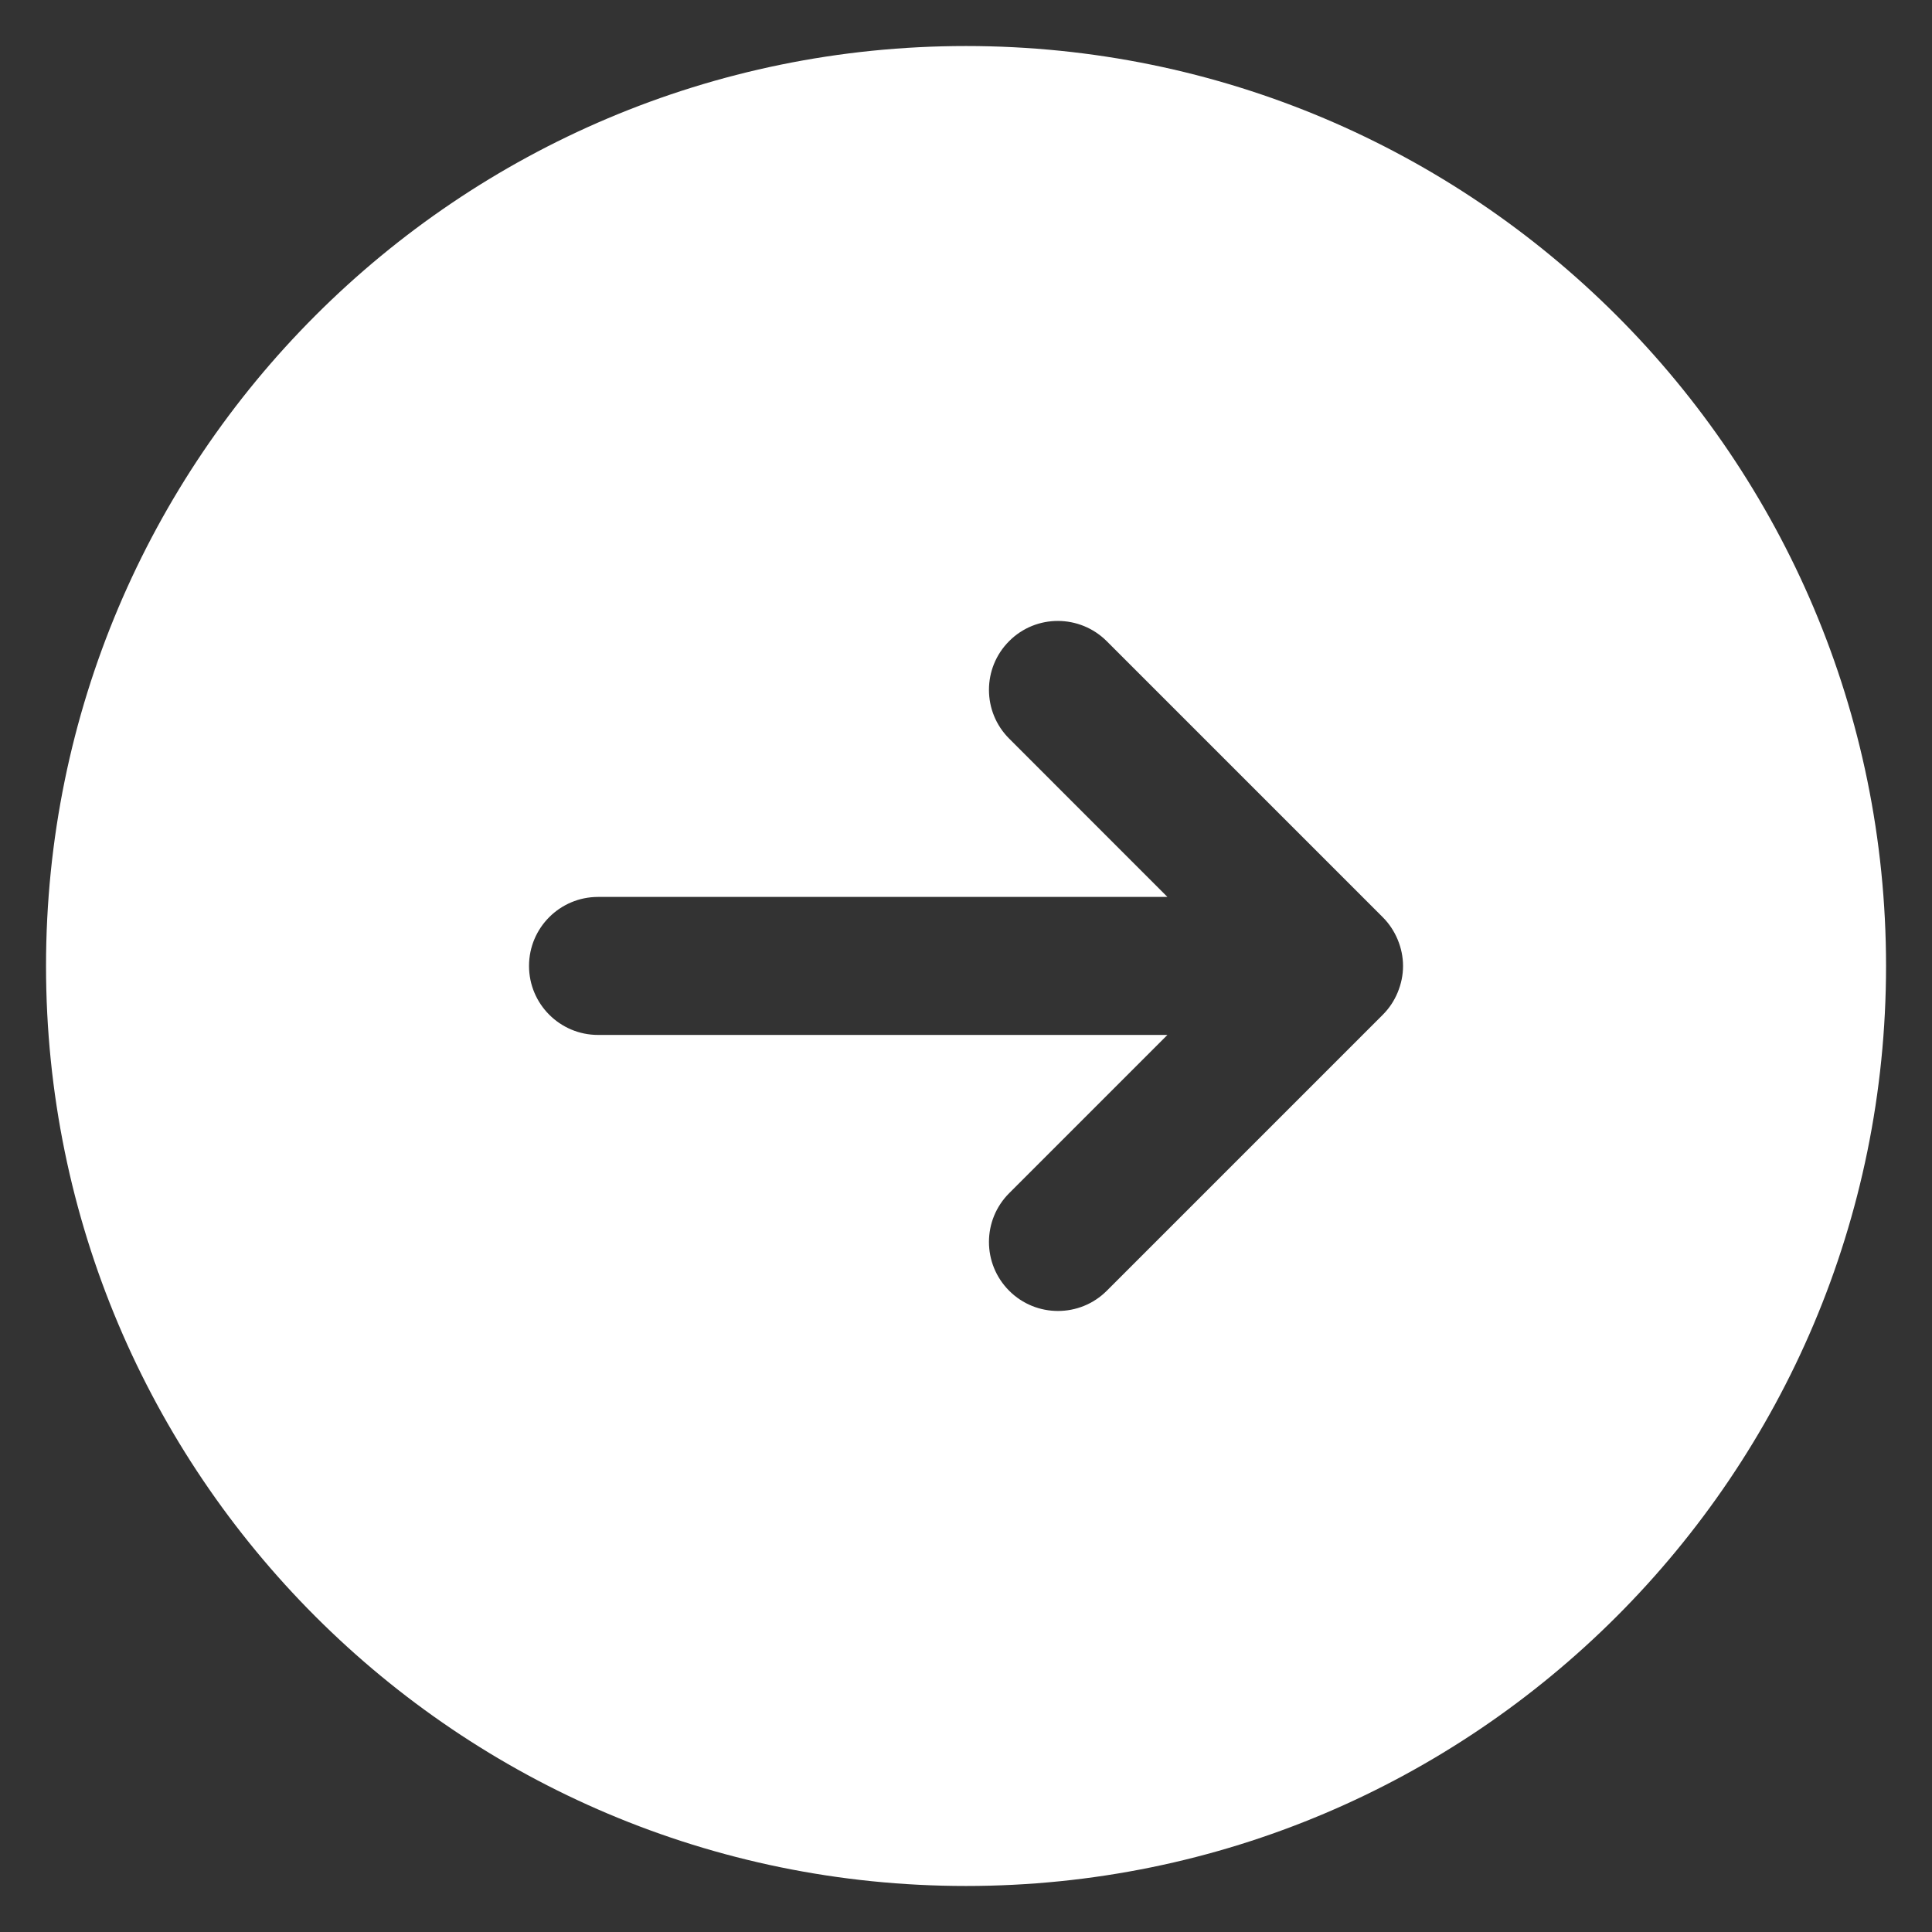 <svg width="28" height="28" viewBox="0 0 28 28" fill="none" xmlns="http://www.w3.org/2000/svg">
<rect x="0" y="0" width="28" height="28" fill="#333333" stroke="none"/>
<path d="M0.667 14C0.667 21.364 6.636 27.333 14 27.333C21.364 27.333 27.334 21.364 27.334 14C27.334 6.636 21.364 0.667 14 0.667C6.636 0.667 0.667 6.636 0.667 14ZM16.04 9.293L20.04 13.293C20.132 13.385 20.206 13.496 20.256 13.617C20.307 13.739 20.334 13.869 20.334 14C20.334 14.131 20.307 14.26 20.256 14.383C20.206 14.505 20.132 14.615 20.04 14.707L16.04 18.707C15.65 19.097 15.016 19.097 14.626 18.707C14.235 18.316 14.235 17.683 14.626 17.292L16.919 14.999L8.667 14.999C8.115 14.999 7.667 14.551 7.667 13.999C7.667 13.447 8.115 12.999 8.667 12.999L16.919 12.999L14.626 10.705C14.235 10.315 14.235 9.681 14.626 9.291C15.016 8.9 15.65 8.903 16.04 9.293Z" fill="#FFFFFF"/>
</svg>
